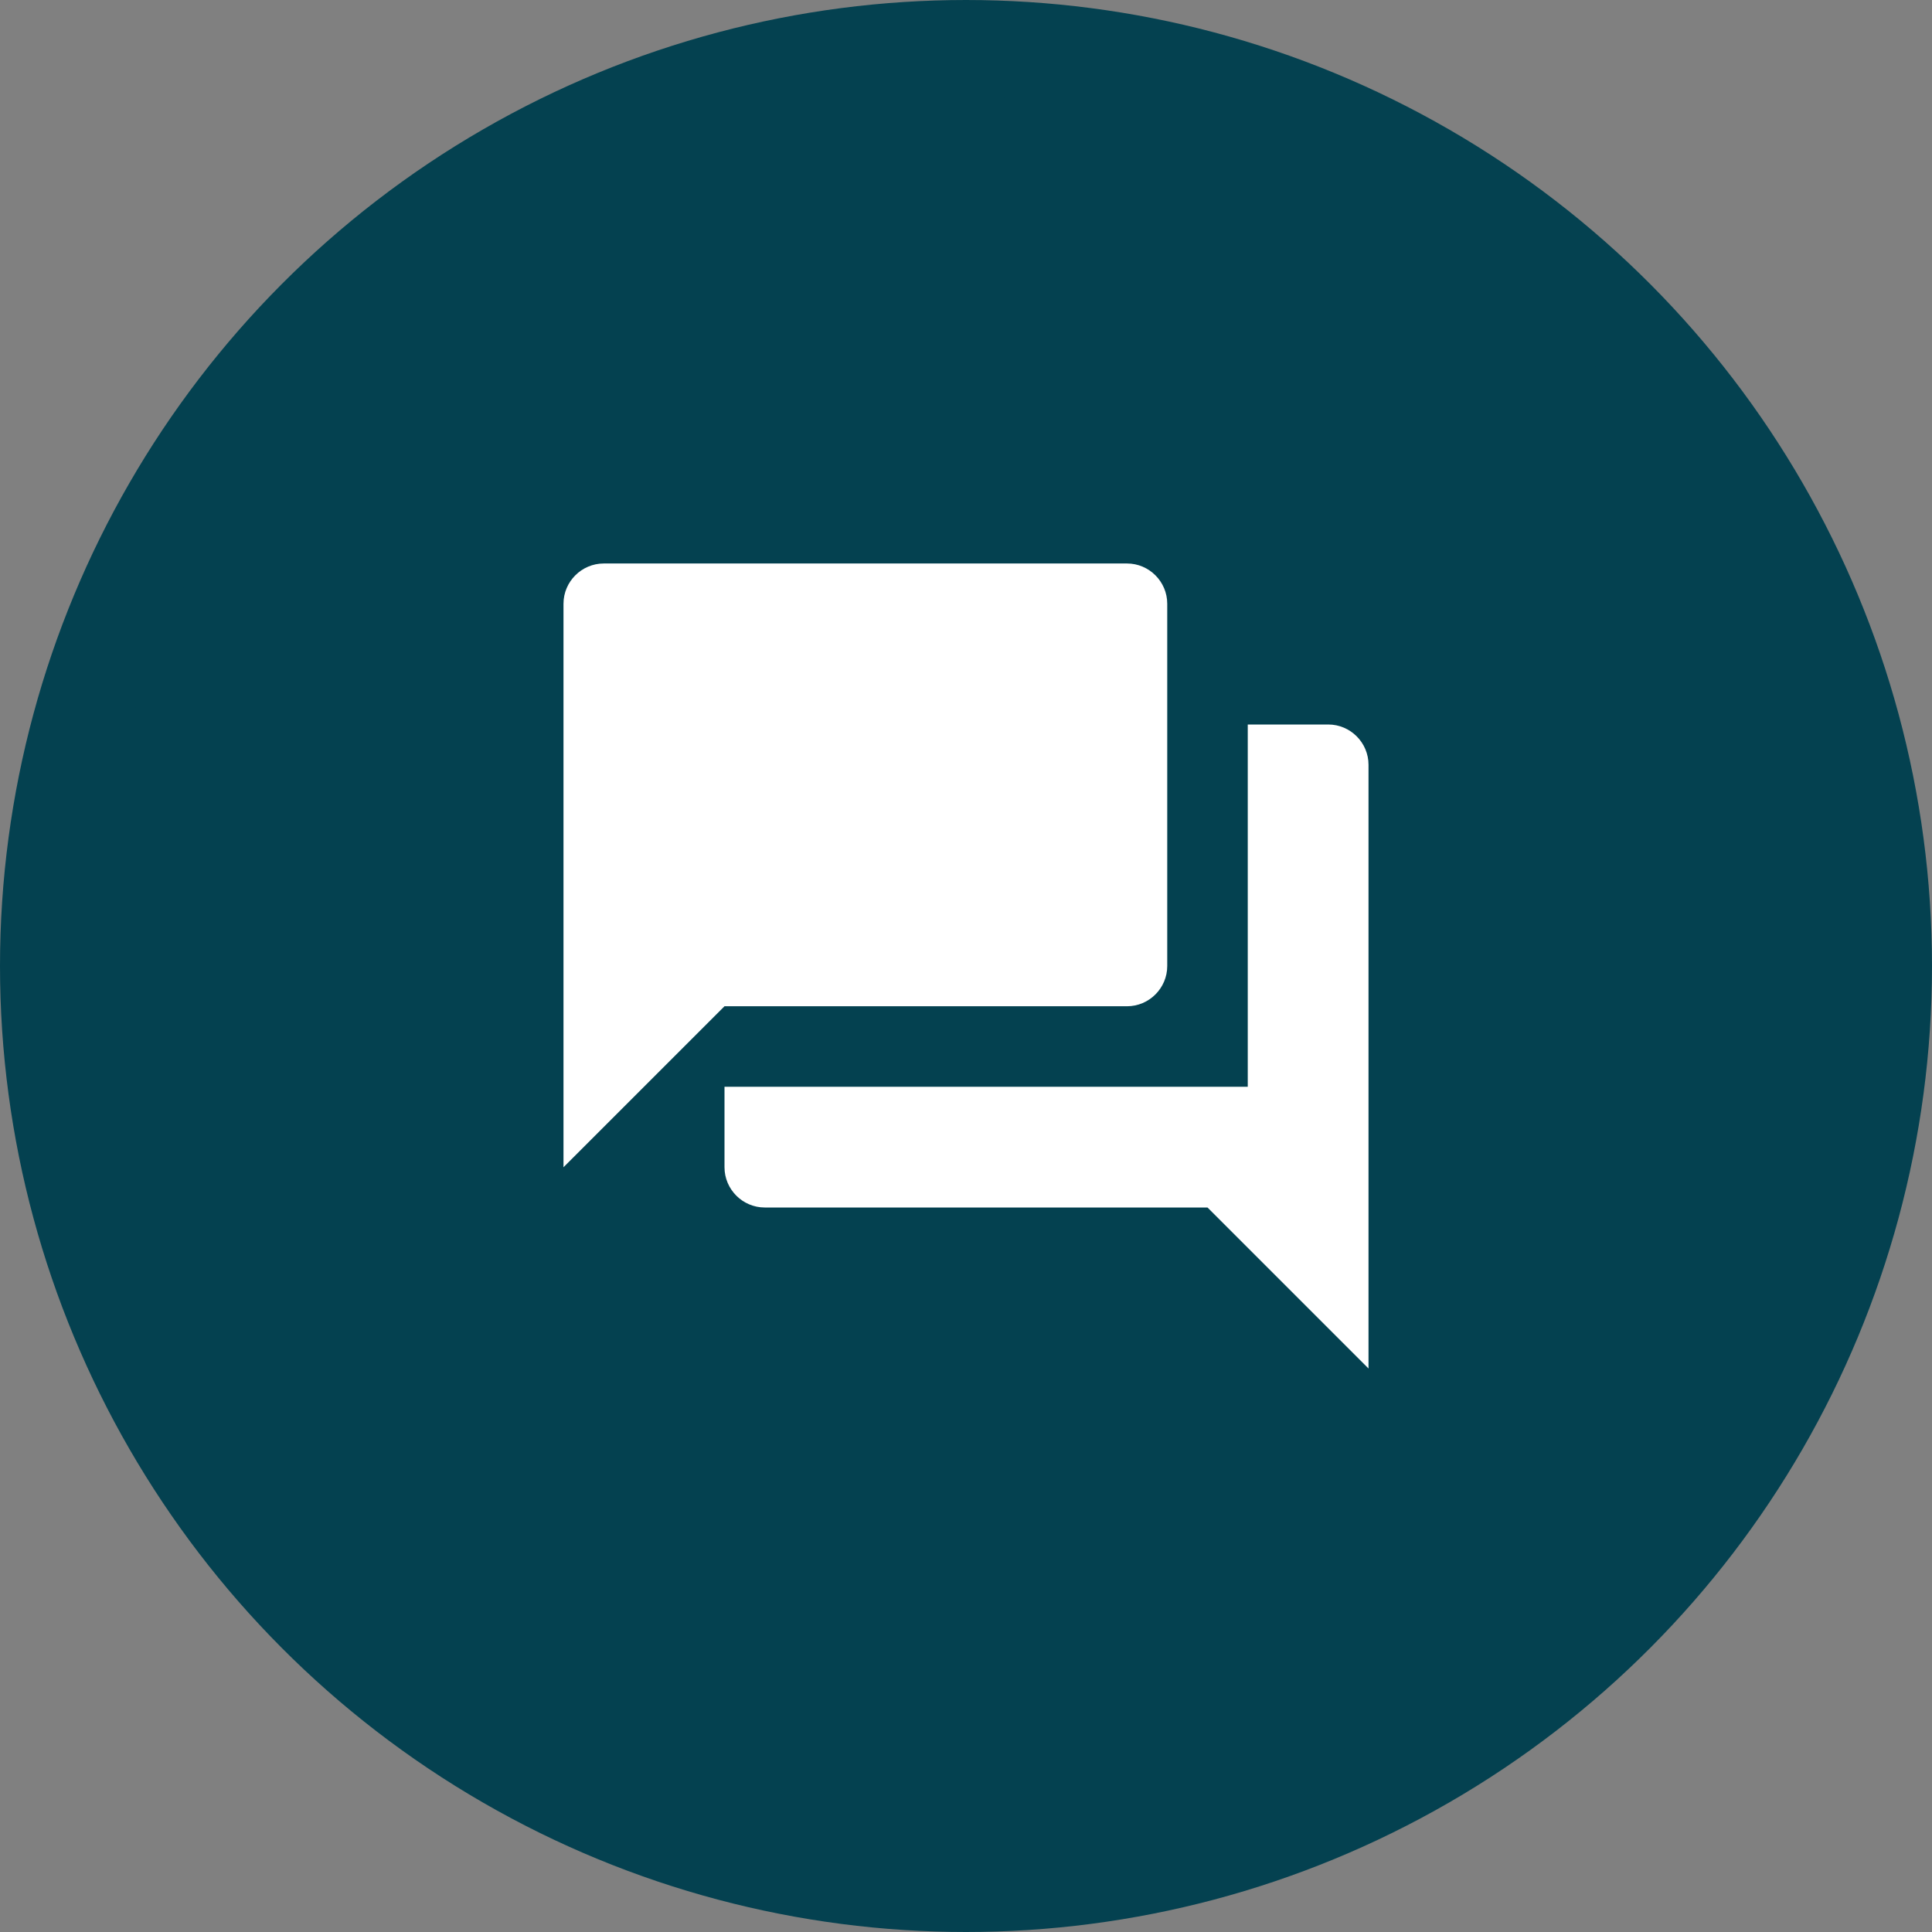 <svg width="80" height="80" viewBox="0 0 80 80" fill="none" xmlns="http://www.w3.org/2000/svg">
    <rect x="0" y="0" width="80" height="80" fill="#808080" stroke="none"/>
    <circle cx="40" cy="40" r="38" fill="#044150" stroke="#044150" stroke-width="4"/>
    <path d="M55 30h-3.333v15H30v3.333c0 .917.75 1.667 1.667 1.667H50l6.667 6.667v-25c0-.917-.75-1.667-1.667-1.667zm-6.667 10V25c0-.917-.75-1.667-1.666-1.667H25c-.917 0-1.667.75-1.667 1.667v23.333L30 41.667h16.667c.916 0 1.666-.75 1.666-1.667z" fill="#fff"/>
</svg>
